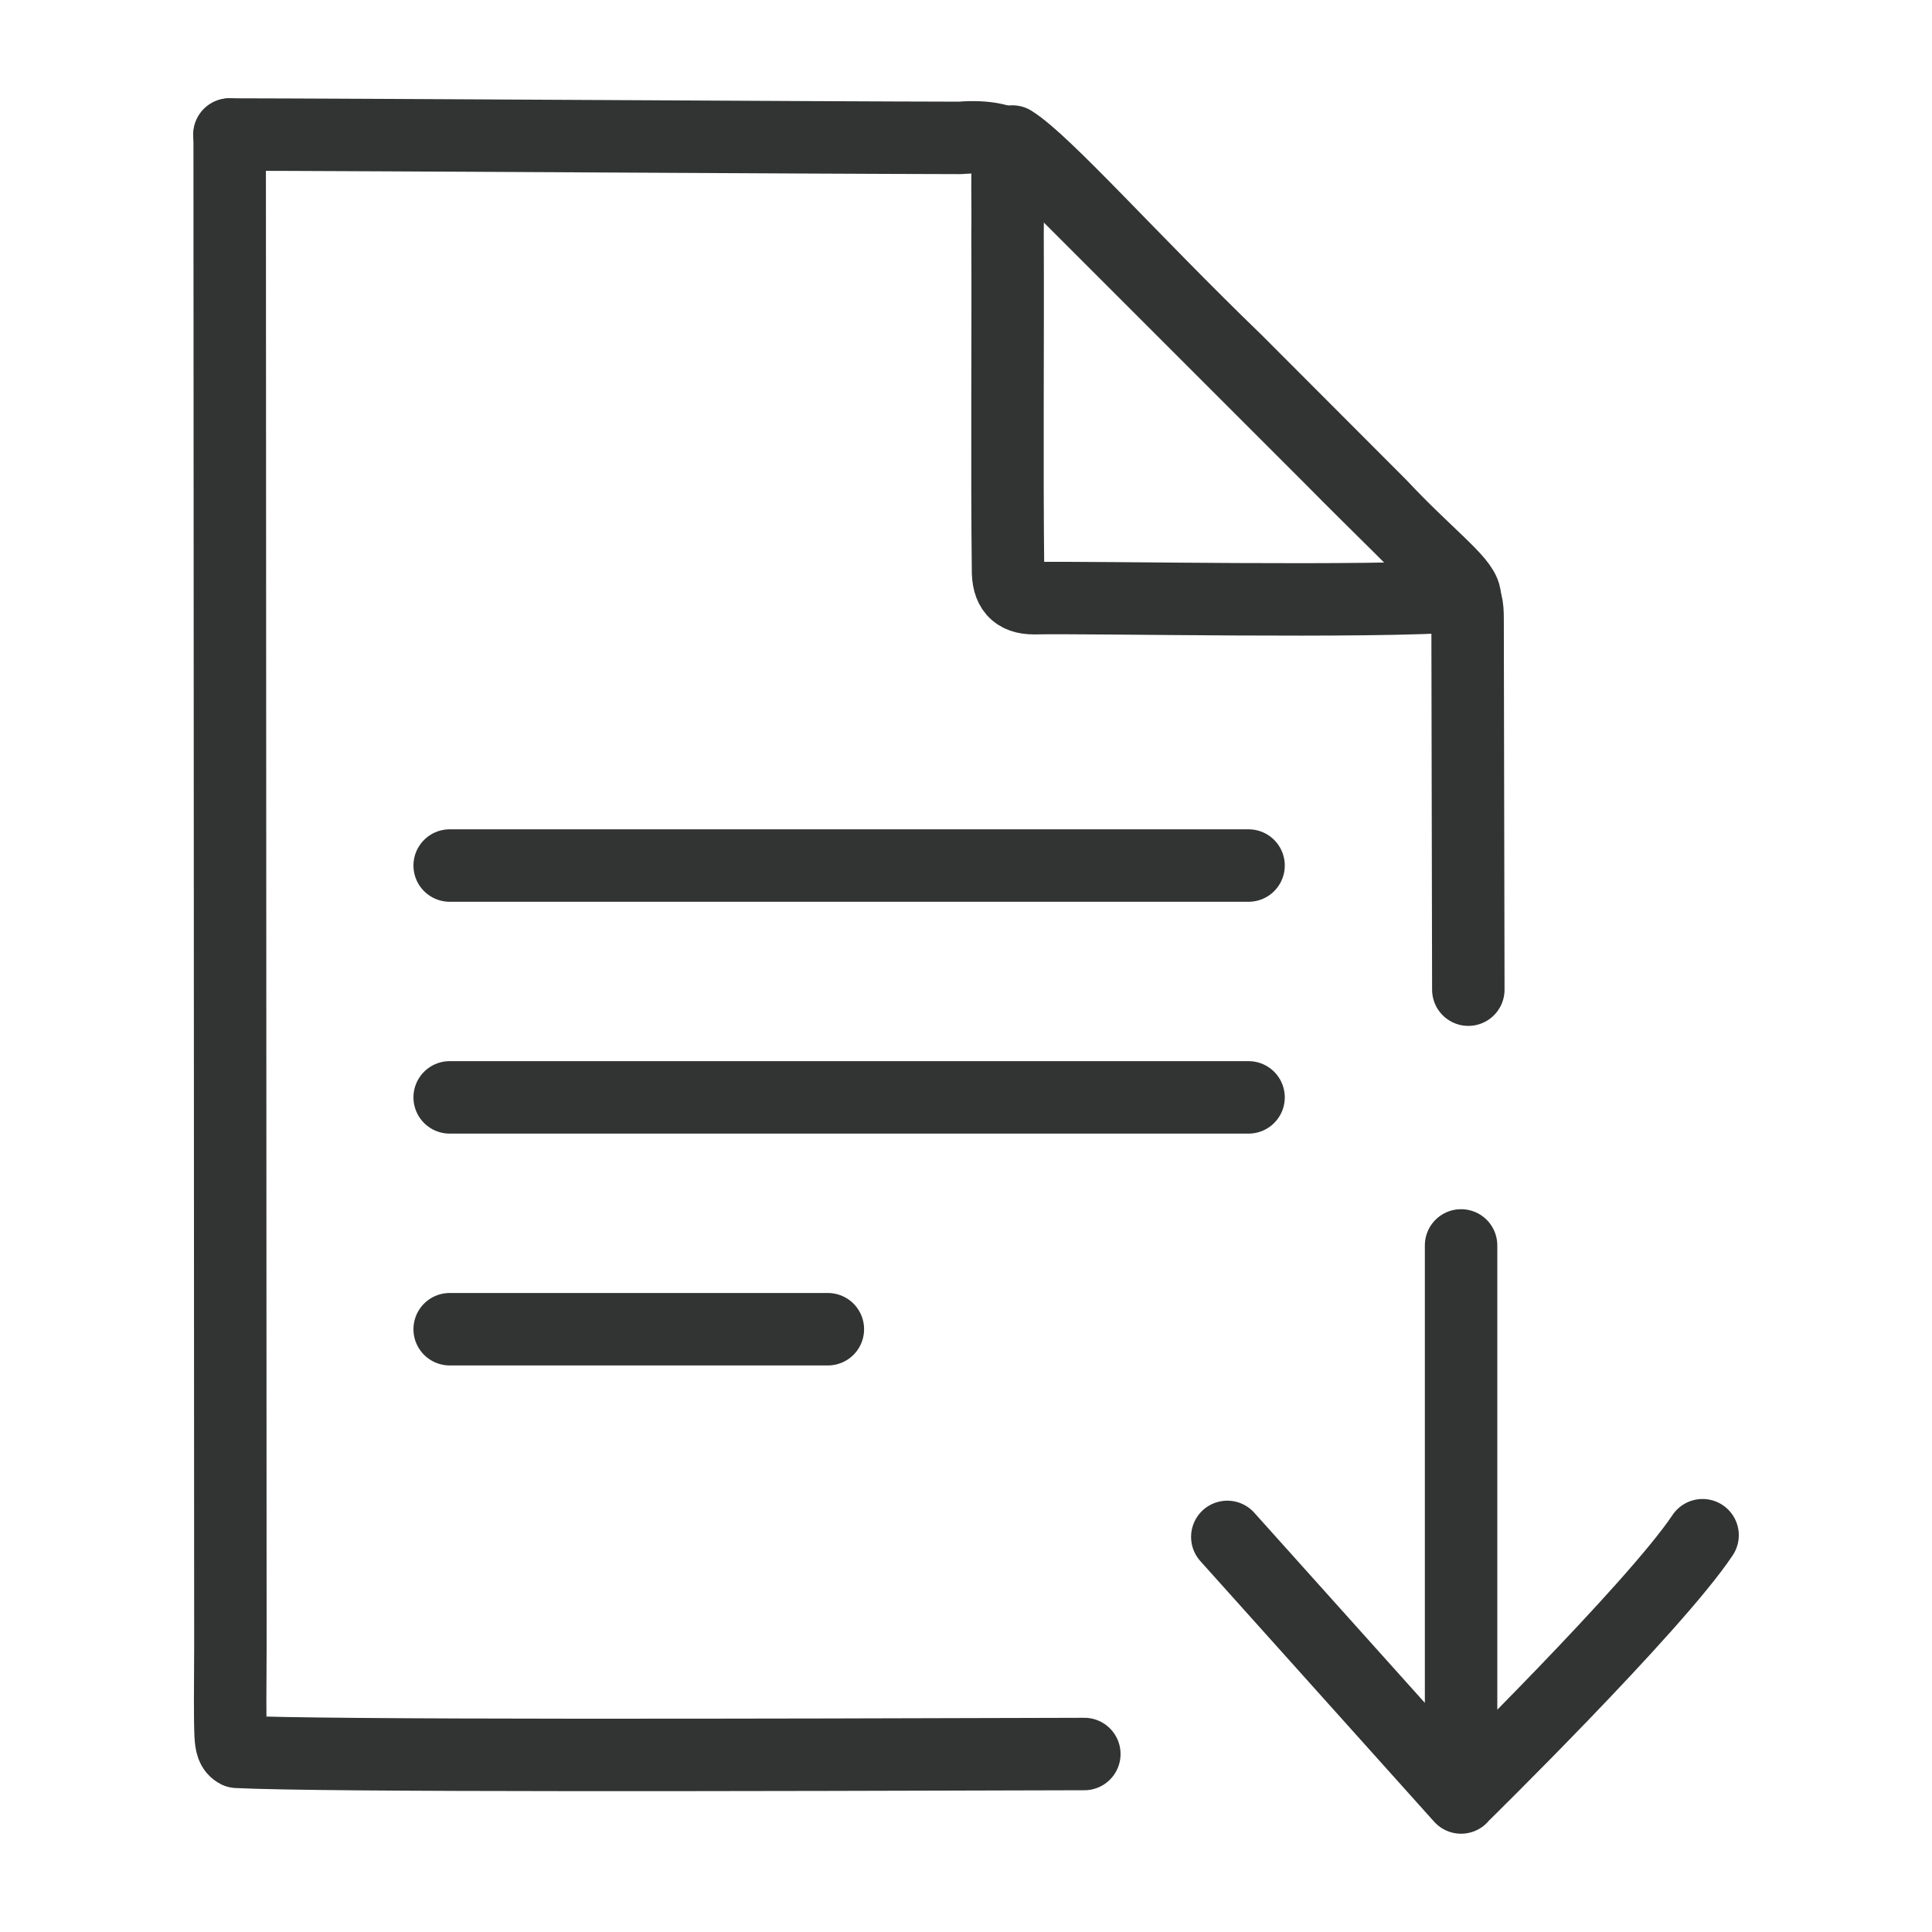 <svg id="_レイヤー_2" data-name="レイヤー 2" xmlns="http://www.w3.org/2000/svg" viewBox="0 0 80 80"><defs><style>.cls-2{fill:none;stroke:#323333;stroke-linecap:round;stroke-linejoin:round;stroke-width:3px}</style></defs><g id="_レイヤー_1-2" data-name="レイヤー 1"><path class="cls-2" d="M44.9 72.63c-13.55.04-31.52.09-35.08-.09-.19-.1-.25-.3-.27-.71-.03-.65-.02-1.91-.01-3.66 0-9.62-.03-55.14-.03-62.6"/><path class="cls-2" d="M9.5 5.57c5.9.01 24.11.13 30.25.14 2.31-.19 2.85.78 4.52 2.43l10.81 10.81c1.99 2.02 3.84 3.76 5.29 5.36.36.46.4.77.4 1.33 0 2.33.02 8.38.03 15.34"/><path class="cls-2" d="M60.62 24.67c-3.93.3-15.36.05-17.8.1-.78 0-1.09-.39-1.08-1.19-.05-4.24 0-9.55-.02-13.92.02-1.38-.04-2.45.05-3.51.03-.18.07-.27.15-.29 1.38.87 4.92 4.88 9.26 9.07 2.13 2.13 4.27 4.28 5.98 5.99 1.91 2.04 3.38 3.1 3.49 3.73l-.02.02z"/><g><path class="cls-2" d="M18.62 35.84H51.7M18.62 45.44H51.7M18.62 55.04h15.66"/></g><g><path class="cls-2" d="M50.82 63.64l9.68 10.79V51.57M70.5 63.57c-2 3-10 10.85-10 10.85"/></g><path fill="none" stroke-width="0" d="M0 0h80v80H0z"/></g></svg>